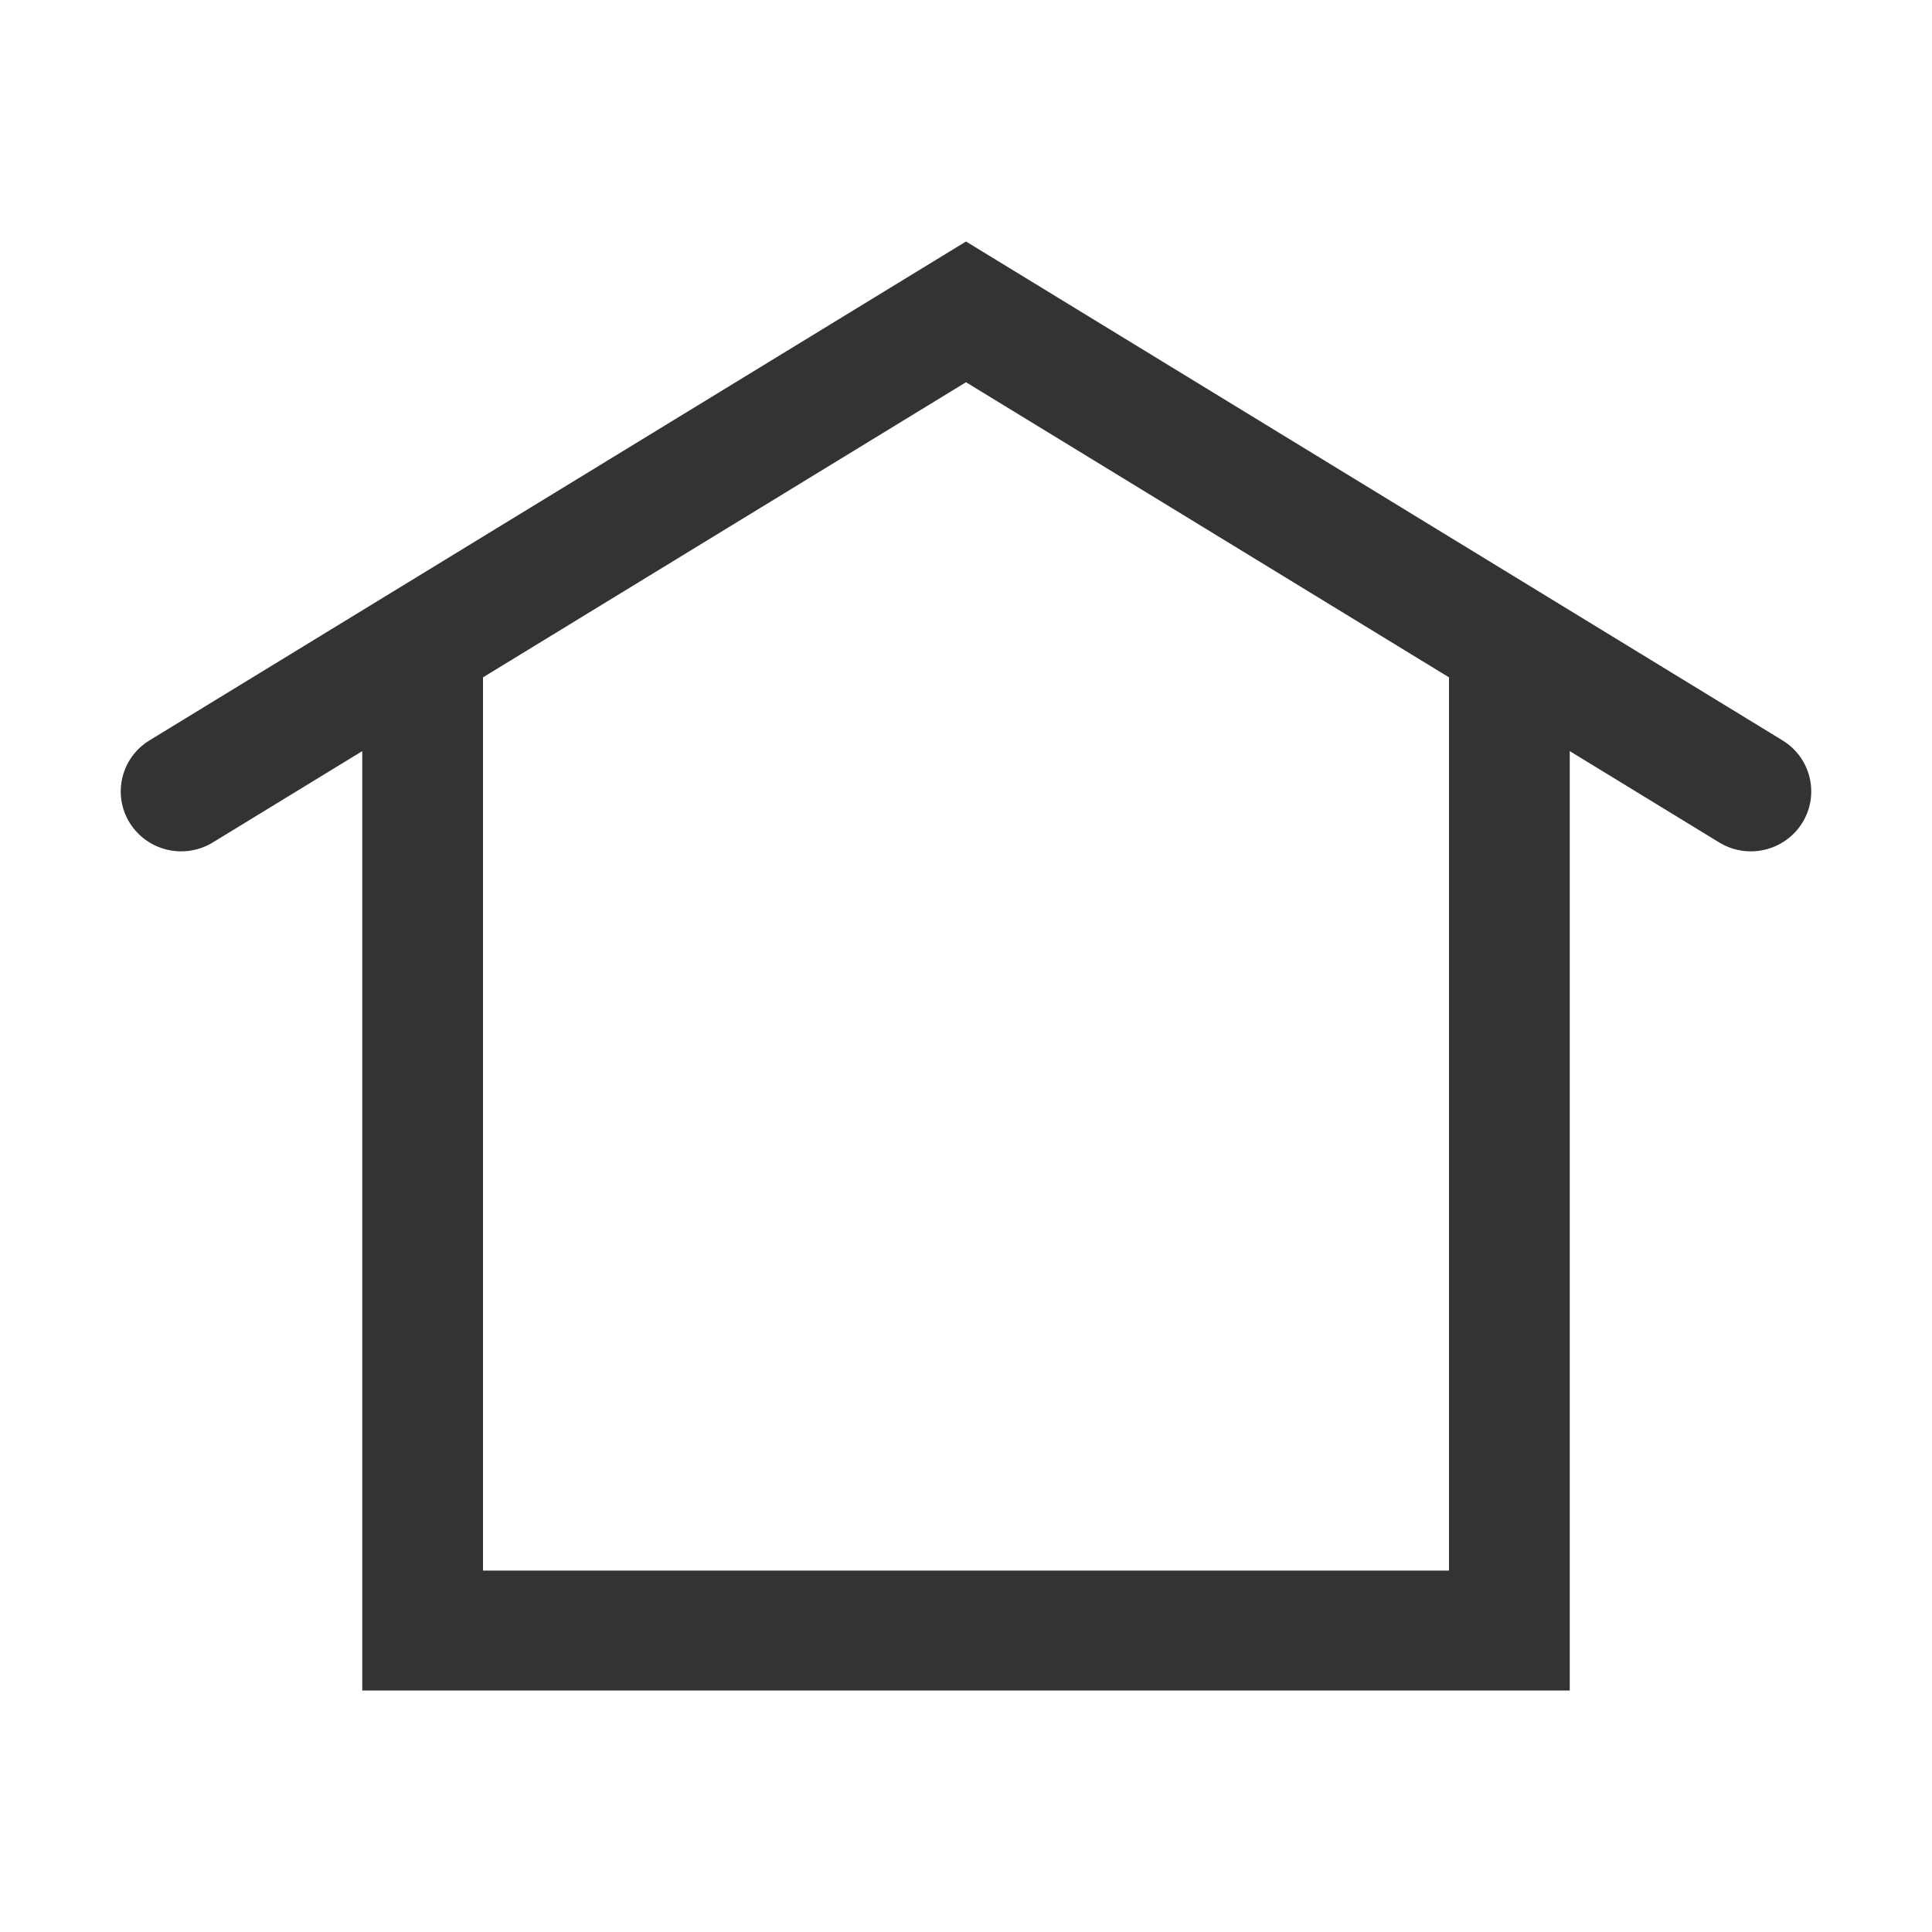 <?xml version="1.0" encoding="UTF-8"?>
<svg width="32px" height="32px" viewBox="0 0 32 32" version="1.1" xmlns="http://www.w3.org/2000/svg" xmlns:xlink="http://www.w3.org/1999/xlink">
    <title>Foundations/Icons/UI Icons/Navigation/home-outline</title>
    <defs>
        <path d="M24,11.219 L16,6.331 L8,11.219 L8,26.014 L24,26.014 L24,11.219 Z M26,12.441 L26,28 L6,28 L6,12.441 L3.524,13.954 C3.054,14.241 2.438,14.095 2.148,13.628 C1.859,13.161 2.006,12.55 2.476,12.263 L16,4 L29.524,12.263 C29.994,12.55 30.141,13.161 29.852,13.628 C29.562,14.095 28.946,14.241 28.476,13.954 L26,12.441 Z" id="path-1"></path>
    </defs>
    <g id="Foundations/Icons/UI-Icons/Navigation/home-outline" stroke="none" stroke-width="1" fill="none" fill-rule="evenodd">
        <mask id="mask-2" fill="white">
            <use xlink:href="#path-1"></use>
        </mask>
        <use id="Icon" fill="#333333" xlink:href="#path-1"></use>
    </g>
</svg>